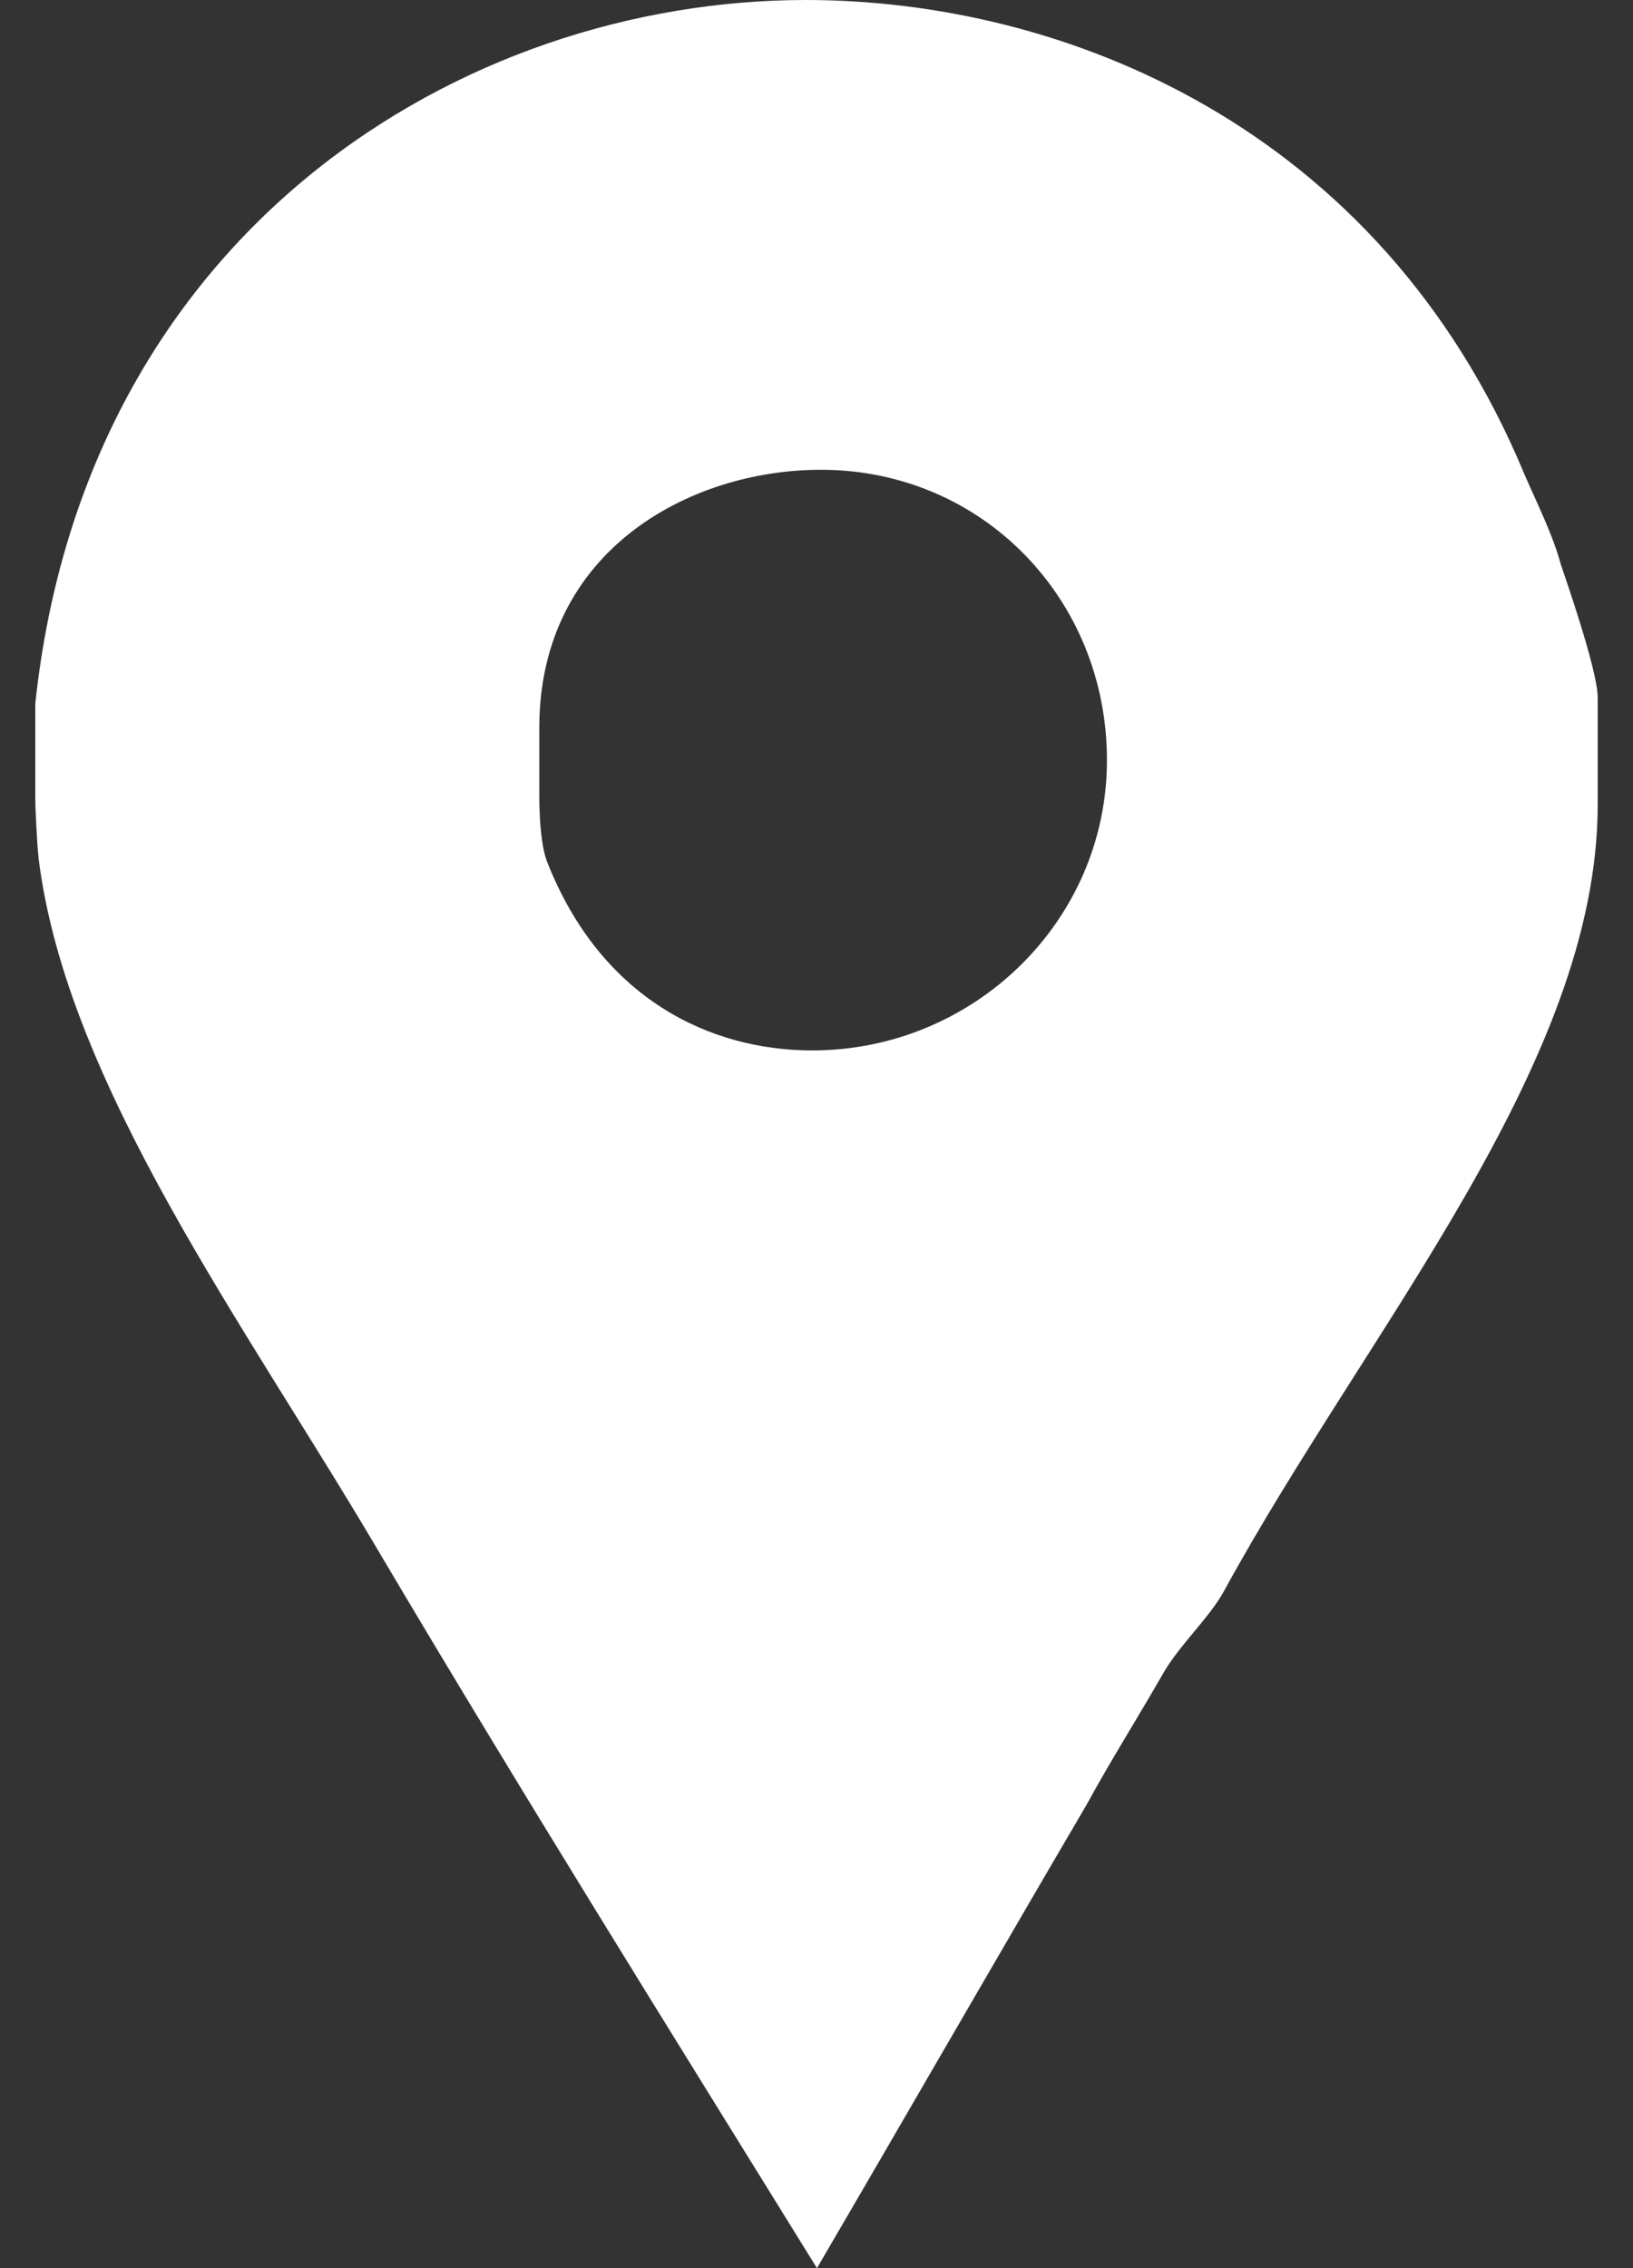 <?xml version="1.0" encoding="UTF-8"?> <svg xmlns="http://www.w3.org/2000/svg" width="36" height="50" viewBox="0 0 36 50" fill="none"><rect x="0" y="0" width="36" height="50" fill="#333333" stroke="none"/><path d="M34.409 12.444C34.231 11.777 33.869 11.067 33.602 10.444C30.402 2.756 23.412 0 17.767 0C10.211 0 1.889 5.067 0.778 15.511V17.644C0.778 17.733 0.808 18.533 0.852 18.933C1.475 23.911 5.402 29.201 8.335 34.178C11.491 39.511 14.765 44.756 18.01 50C20.01 46.578 22.003 43.111 23.958 39.778C24.491 38.8 25.109 37.822 25.643 36.888C25.998 36.267 26.677 35.645 26.988 35.066C30.143 29.289 35.222 23.467 35.222 17.733V15.378C35.222 14.756 34.452 12.579 34.409 12.444ZM17.906 23.156C15.684 23.156 13.253 22.045 12.053 18.978C11.874 18.49 11.889 17.511 11.889 17.422V16.044C11.889 12.134 15.209 10.356 18.097 10.356C21.653 10.356 24.403 13.2 24.403 16.756C24.403 20.312 21.461 23.156 17.906 23.156Z" fill="white"></path></svg> 